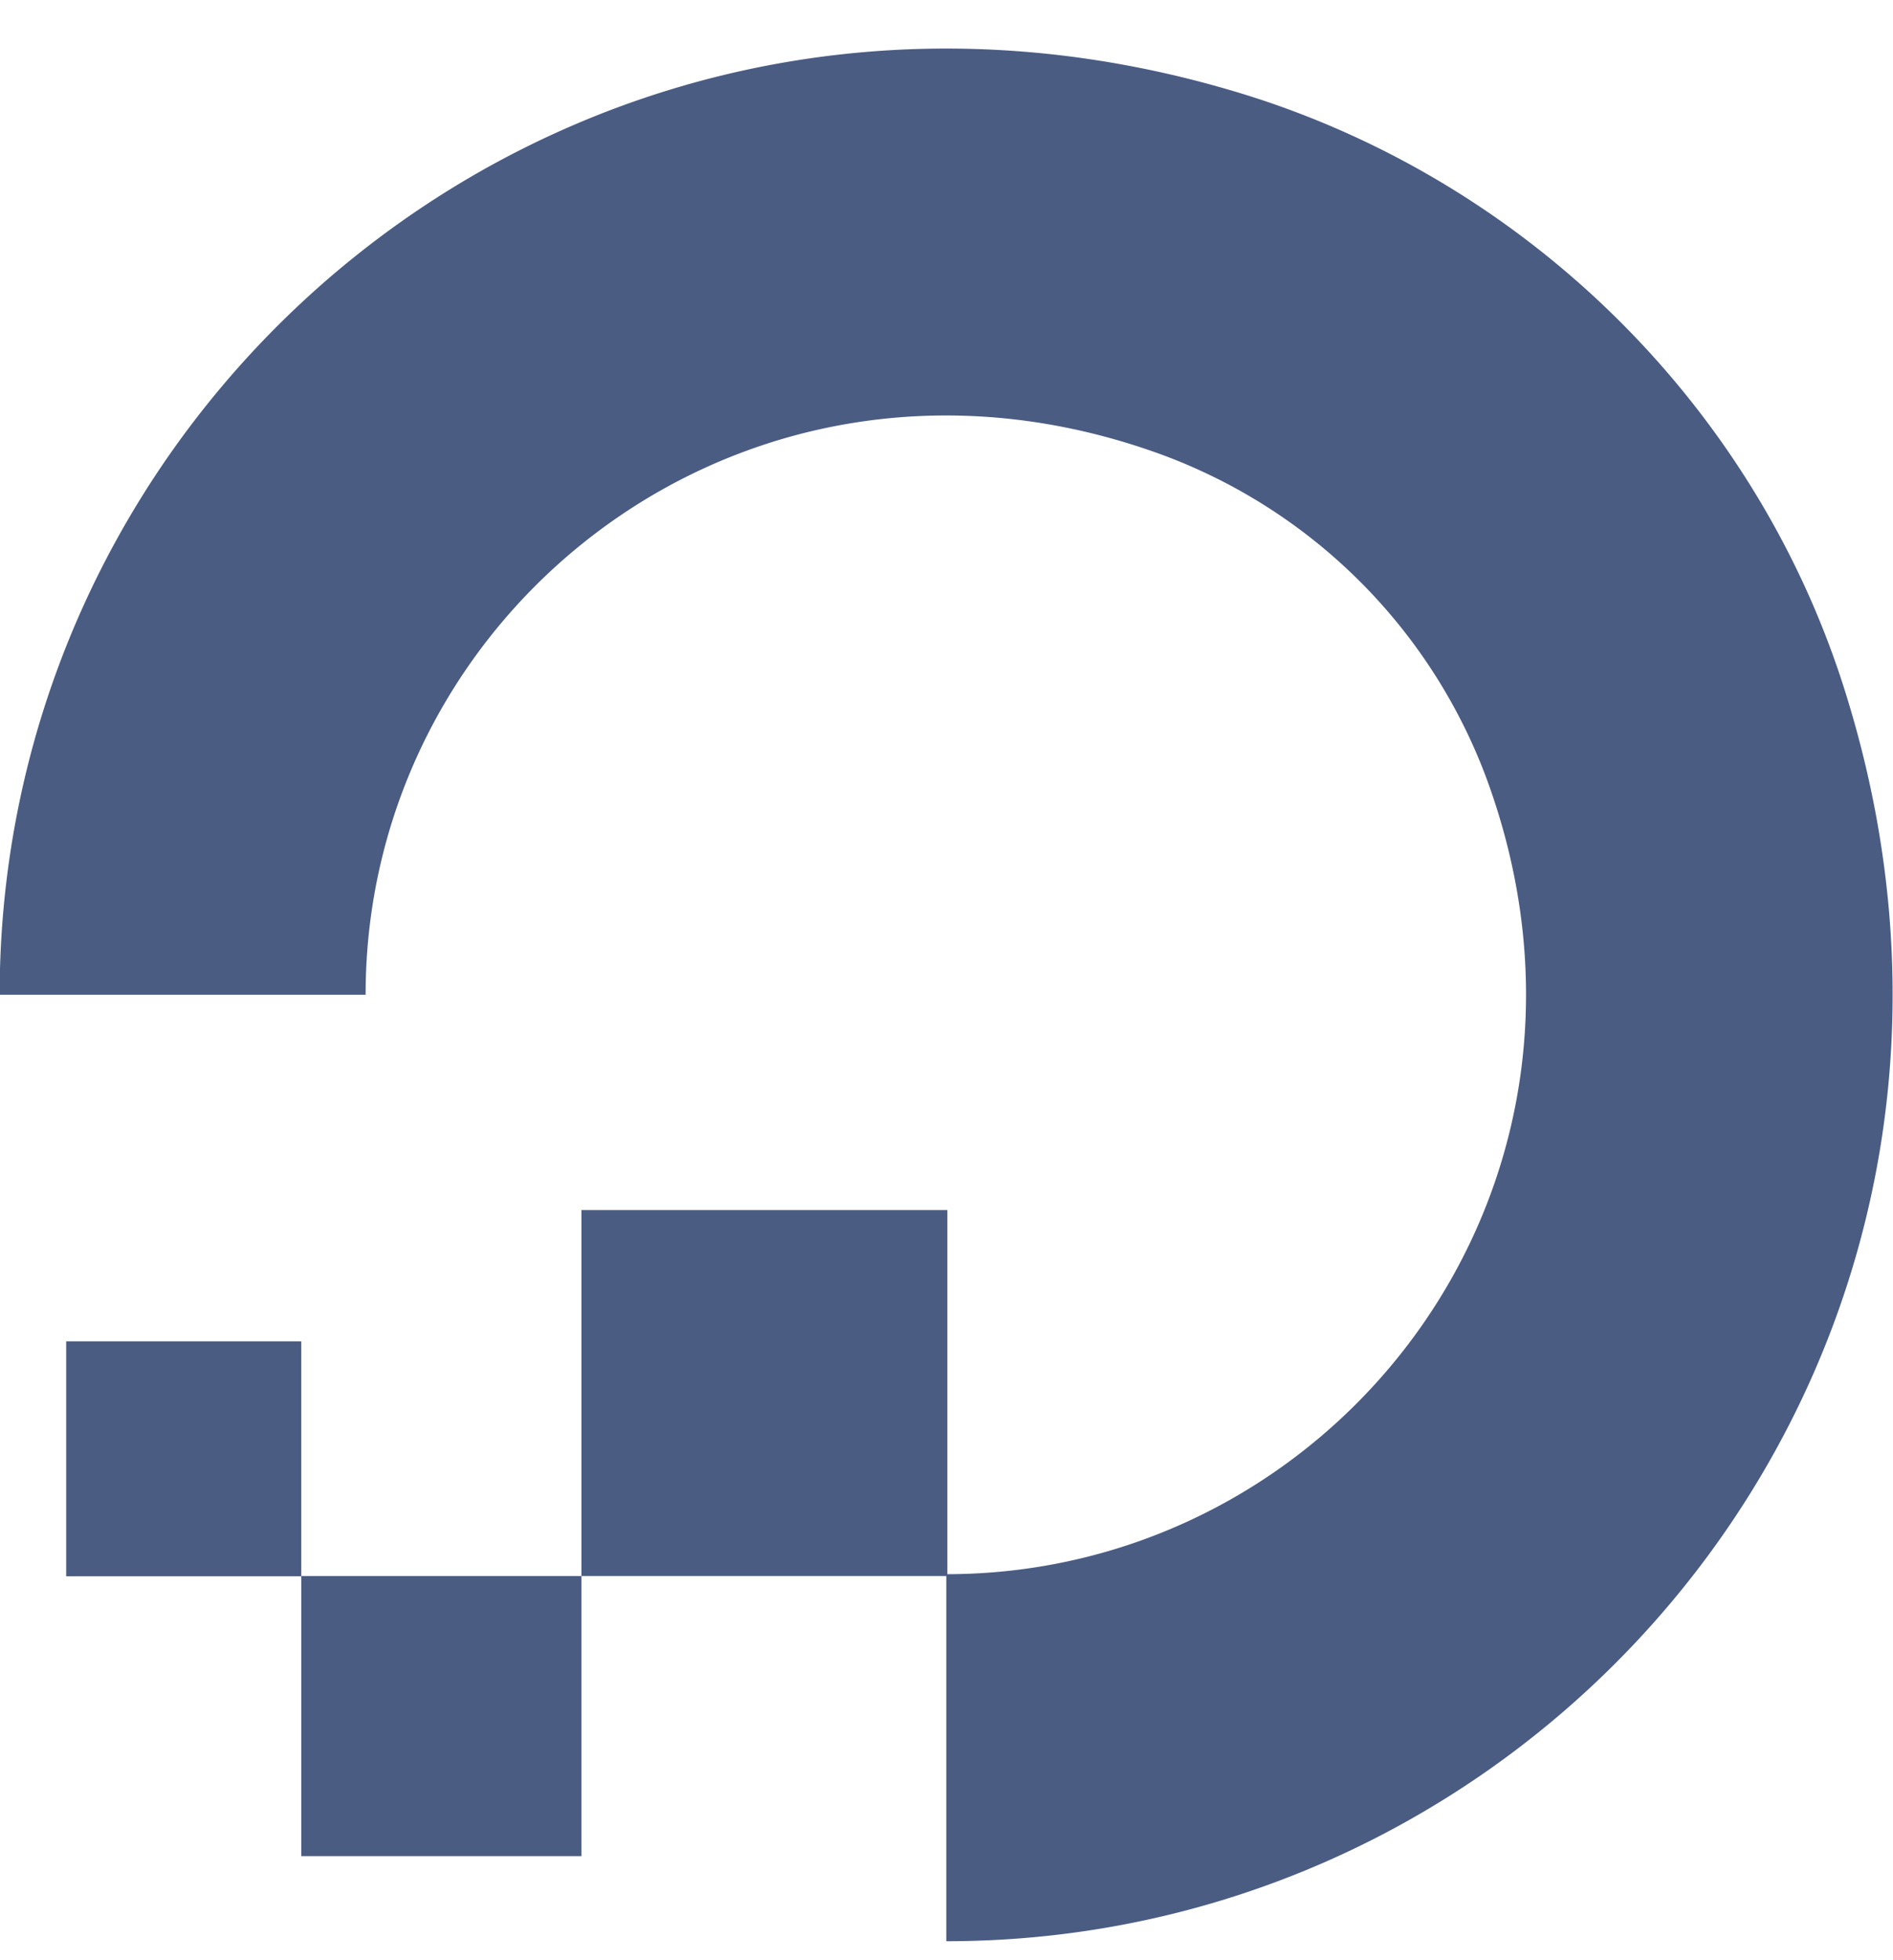 <?xml version="1.0" encoding="UTF-8"?>
<svg xmlns="http://www.w3.org/2000/svg" width="28" height="29" fill="none">
  <path d="M13.997 28.719v-5.43c5.747 0 10.207-5.699 8-11.747a8.13 8.13 0 0 0-4.841-4.826c-6.049-2.191-11.748 2.254-11.748 8H-.005c0-9.16 8.858-16.303 18.463-13.303 4.19 1.318 7.54 4.652 8.842 8.843 3 9.604-4.143 18.463-13.303 18.463Z" fill="#4A5C82"></path>
  <path fill-rule="evenodd" clip-rule="evenodd" d="M14.013 23.316H8.6v-5.414h5.413v5.414ZM8.6 27.46H4.456v-4.144H8.6v4.144ZM4.456 23.32H.979v-3.476h3.477v3.476Z" fill="#4A5C82"></path>
</svg>
